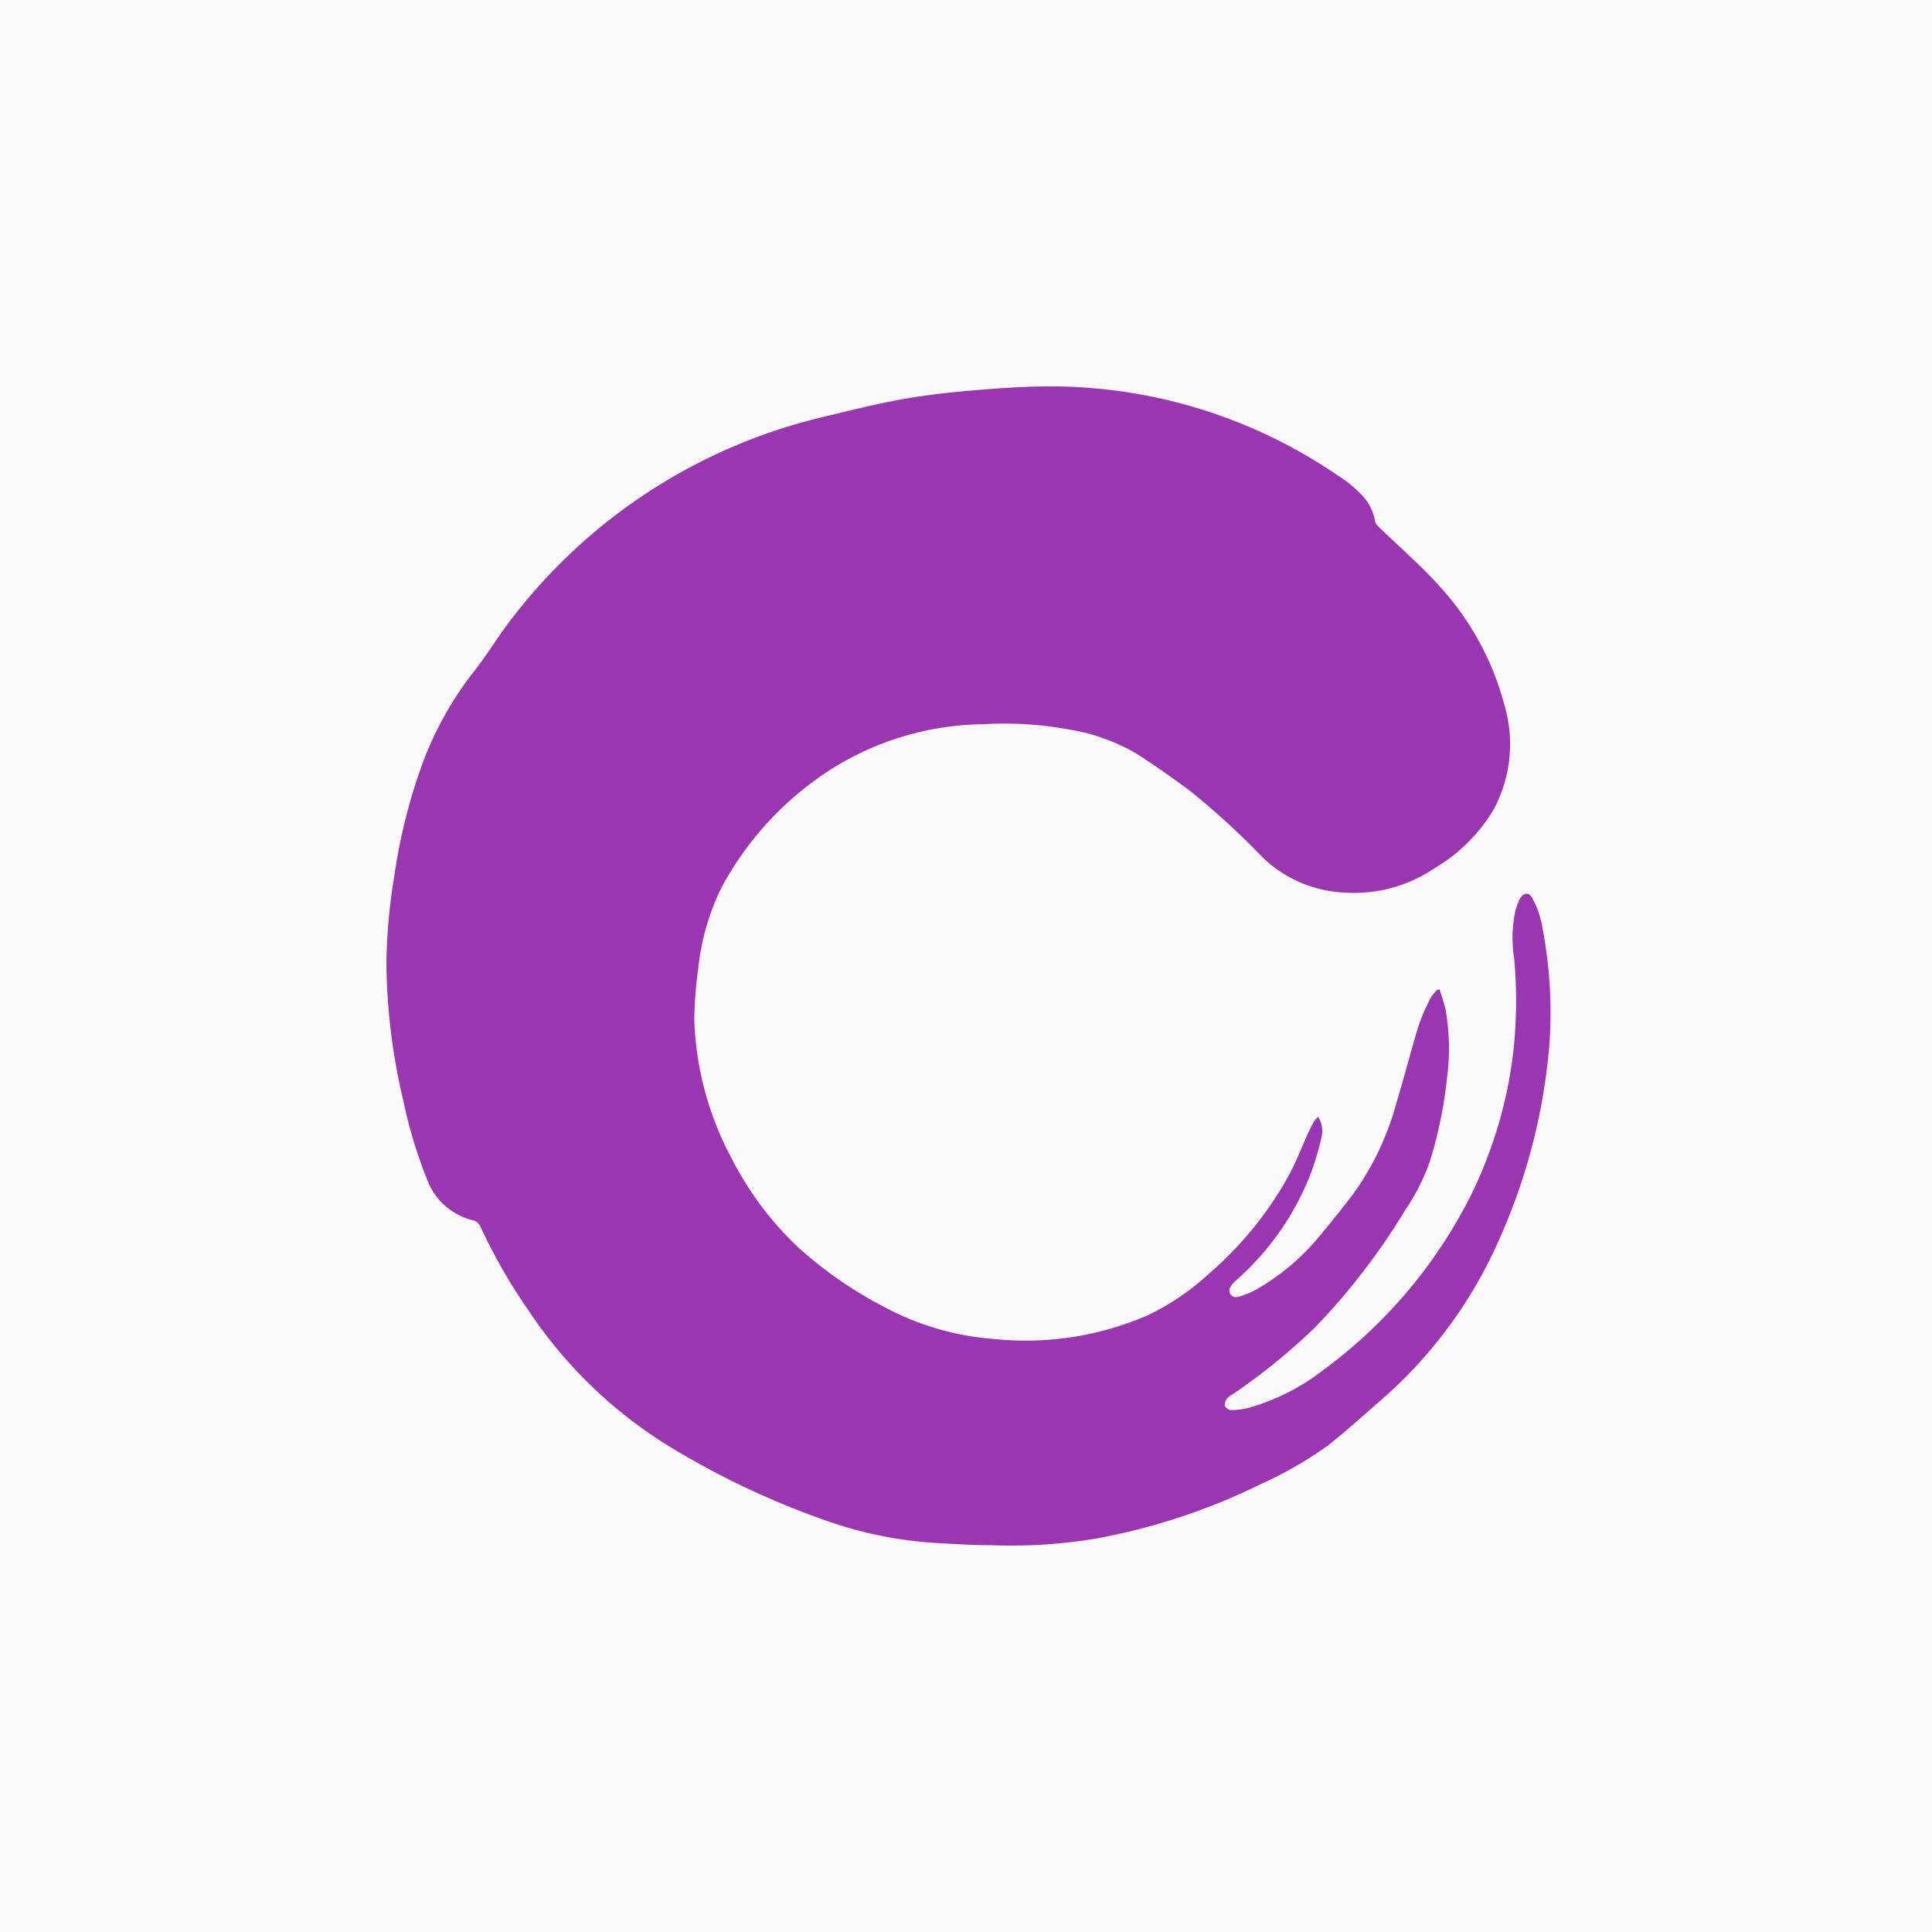 <svg xmlns="http://www.w3.org/2000/svg" fill="none" viewBox="0 0 1600 1600"><rect x="0" y="0" width="1600" height="1600" fill="#333333" stroke="none"/><g clip-path="url(#a)"><path fill="#fff" d="M0 0h1600v1600H0z"/><path fill="#F9F9F9" d="M0 0h1600v1600H0z"/><path fill="#9A36B2" d="M1091.73 925.102a22.125 22.125 0 0 1 2.9 15.958 247.05 247.05 0 0 1-9.19 31.069 228.78 228.78 0 0 1-61.48 88.011 17.573 17.573 0 0 0-4.84 5.56 5.445 5.445 0 0 0-.11 6.13c.61.91 1.47 1.62 2.48 2.04 1.01.41 2.12.52 3.19.29 5.19-1.3 10.19-3.25 14.89-5.8a189.743 189.743 0 0 0 54.58-46.3c9.07-11 18.03-22.126 26.62-33.369a233.286 233.286 0 0 0 35.46-74.469c6.54-21.64 12.1-43.642 18.76-65.282a163.384 163.384 0 0 1 10.16-23.09 29.632 29.632 0 0 1 5.45-6.286h1.69c1.7 5.682 3.75 11.243 4.97 17.045a184.08 184.08 0 0 1 1.21 55.248 360.345 360.345 0 0 1-14.53 70.601 176.91 176.91 0 0 1-20.33 39.892 546.512 546.512 0 0 1-74.91 97.32 516.705 516.705 0 0 1-67.65 54.88c-1.75.9-3.35 2.09-4.72 3.51a9.227 9.227 0 0 0-2.05 6.05c.48.99 1.22 1.85 2.13 2.48.91.64 1.97 1.03 3.07 1.14 5.07.03 10.11-.62 15.01-1.93 22.4-6.42 43.35-17.1 61.72-31.43a404.964 404.964 0 0 0 121.86-144.349 366.04 366.04 0 0 0 35.1-118.111 391.958 391.958 0 0 0 .84-78.096 106.063 106.063 0 0 1 1.09-40.016c.89-3.012 1.98-5.96 3.27-8.825 3.39-6.286 8.11-6.649 11.25 0a74.667 74.667 0 0 1 7.14 20.068 373.422 373.422 0 0 1 6.3 101.187 493.142 493.142 0 0 1-41.03 159.212 377.091 377.091 0 0 1-99.72 135.28c-13.91 12.09-27.23 24.18-41.63 35.66a312.147 312.147 0 0 1-55.42 32.16 520.821 520.821 0 0 1-136.026 45.34 418.62 418.62 0 0 1-87.738 5.8c-14.522 0-28.923-.85-43.445-1.69a334.375 334.375 0 0 1-95.483-19.23 681.95 681.95 0 0 1-127.552-60.44 376.497 376.497 0 0 1-117.629-113.52 461.73 461.73 0 0 1-39.452-68.79 9.454 9.454 0 0 0-2.65-3.59 9.558 9.558 0 0 0-4.006-1.97 54.151 54.151 0 0 1-21.672-11.045 54.045 54.045 0 0 1-14.633-19.418 388.857 388.857 0 0 1-20.815-67.82A511.495 511.495 0 0 1 320 798.045a477.647 477.647 0 0 1 6.535-72.535 463.307 463.307 0 0 1 24.204-95.505 282.805 282.805 0 0 1 42.476-74.832c10.408-13.177 19-27.805 29.287-41.103 64.605-85.197 157.054-145.083 261.276-169.249 20.089-4.836 40.299-9.913 60.509-13.661 18.153-3.385 36.305-5.561 54.942-7.253 21.662-1.934 43.324-3.627 64.865-3.869a421.124 421.124 0 0 1 243.976 73.865 96.259 96.259 0 0 1 21.78 18.376 40.901 40.901 0 0 1 8.95 19.584 9.23 9.23 0 0 0 2.91 4.352c16.94 16.563 35.09 32.037 50.83 49.687a233.516 233.516 0 0 1 53 96.713 114.607 114.607 0 0 1 4.52 44.668 114.765 114.765 0 0 1-12.99 42.979 138.62 138.62 0 0 1-48.41 48.357 119.274 119.274 0 0 1-75.63 20.551 104.51 104.51 0 0 1-66.93-28.651 641.032 641.032 0 0 0-60.504-55.489c-14.159-10.518-28.56-20.673-43.324-30.223a160.685 160.685 0 0 0-57.726-20.794 294.503 294.503 0 0 0-70.674-4.231 240.74 240.74 0 0 0-142.558 49.082 265.2 265.2 0 0 0-73.942 86.438 198.476 198.476 0 0 0-19 65.765 355.96 355.96 0 0 0-3.388 42.433 259.943 259.943 0 0 0 30.98 115.935 267.926 267.926 0 0 0 55.668 74.105 339.31 339.31 0 0 0 69.706 48.36 228.945 228.945 0 0 0 92.699 27.08 253.646 253.646 0 0 0 125.617-19.34 202.695 202.695 0 0 0 51.676-34.94 296.995 296.995 0 0 0 65.47-80.274c6.17-11.122 10.65-23.211 15.97-34.817 1.58-3.506 3.27-7.012 5.21-10.397a36.595 36.595 0 0 1 3.75-4.593"/></g><defs><clipPath id="a"><path fill="#fff" d="M0 0h1600v1600H0z"/></clipPath></defs></svg>